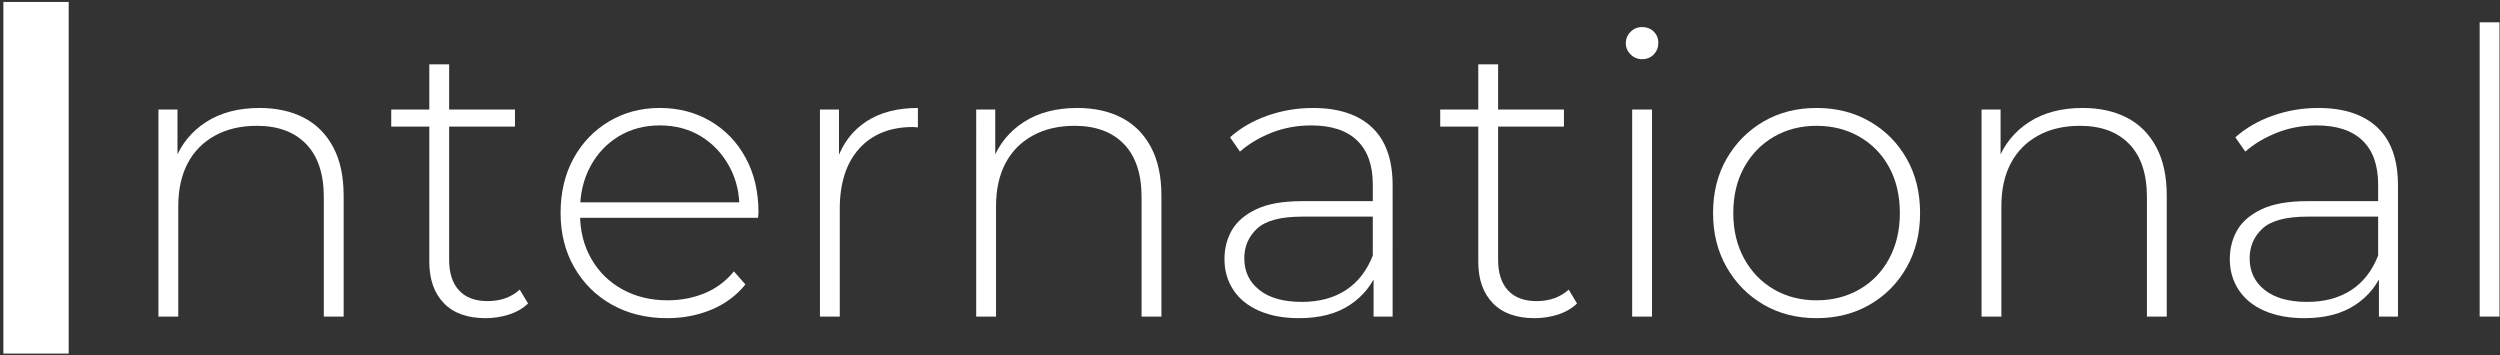 <?xml version="1.0" encoding="utf-8"?>
<!-- Generator: Adobe Illustrator 15.1.0, SVG Export Plug-In  -->
<!DOCTYPE svg PUBLIC "-//W3C//DTD SVG 1.1//EN" "http://www.w3.org/Graphics/SVG/1.1/DTD/svg11.dtd">
<svg version="1.1"
	 xmlns="http://www.w3.org/2000/svg" xmlns:xlink="http://www.w3.org/1999/xlink" xmlns:a="http://ns.adobe.com/AdobeSVGViewerExtensions/3.0/"
	 x="0px" y="0px" width="851px" height="121px" viewBox="-1.152 -0.662 851 121" enable-background="new -1.152 -0.662 851 121"
	 xml:space="preserve">
<rect x="-1.152" y="-0.662" width="851" height="121" fill="#333333" stroke="none"/>
<defs>
</defs>
<g>
	<g>
		<g>
			<path fill="#FFFFFF" d="M0,119.7V0h22.23v119.7H0z"/>
			<path fill="#FFFFFF" d="M87.207,36.09c5.759,0,10.777,1.104,15.053,3.308c4.273,2.206,7.604,5.535,9.99,9.99
				c2.383,4.455,3.577,9.969,3.577,16.538V107.1h-6.75V66.465c0-7.918-2.004-13.949-6.007-18.09
				c-4.006-4.139-9.609-6.21-16.809-6.21c-5.49,0-10.26,1.126-14.31,3.375c-4.05,2.25-7.134,5.4-9.248,9.45
				c-2.116,4.05-3.172,8.91-3.172,14.58v37.53h-6.75V36.63h6.48v19.575l-0.945-2.16c2.16-5.579,5.714-9.967,10.665-13.163
				C73.931,37.689,80.006,36.09,87.207,36.09z"/>
			<path fill="#FFFFFF" d="M132.025,42.435V36.63h42.12v5.805H132.025z M164.156,107.64c-6.211,0-10.959-1.708-14.243-5.13
				c-3.286-3.419-4.927-8.1-4.927-14.04V21.24h6.75v66.555c0,4.501,1.123,7.965,3.375,10.395c2.248,2.431,5.488,3.646,9.719,3.646
				c4.409,0,8.055-1.304,10.936-3.915l2.835,4.725c-1.802,1.711-3.982,2.971-6.548,3.78
				C169.488,107.235,166.855,107.64,164.156,107.64z"/>
			<path fill="#FFFFFF" d="M225.985,107.64c-7.11,0-13.388-1.529-18.833-4.59c-5.446-3.059-9.72-7.29-12.824-12.69
				c-3.105-5.4-4.658-11.563-4.658-18.495c0-7.02,1.462-13.207,4.388-18.563c2.924-5.354,6.952-9.562,12.083-12.623
				c5.129-3.059,10.889-4.59,17.279-4.59c6.39,0,12.127,1.485,17.213,4.455c5.084,2.97,9.09,7.134,12.015,12.487
				c2.924,5.356,4.388,11.542,4.388,18.563c0,0.27-0.023,0.563-0.067,0.878c-0.046,0.316-0.067,0.653-0.067,1.012h-62.235V68.22
				h58.591l-2.701,2.565c0.089-5.489-1.059-10.417-3.441-14.783c-2.387-4.364-5.604-7.784-9.653-10.26
				c-4.05-2.474-8.73-3.712-14.04-3.712c-5.221,0-9.878,1.238-13.973,3.712c-4.096,2.477-7.313,5.896-9.652,10.26
				c-2.342,4.366-3.51,9.338-3.51,14.917v1.215c0,5.761,1.283,10.868,3.848,15.323c2.564,4.455,6.096,7.92,10.598,10.395
				c4.499,2.477,9.629,3.712,15.39,3.712c4.499,0,8.708-0.81,12.622-2.43c3.916-1.62,7.223-4.094,9.923-7.425l3.915,4.455
				c-3.061,3.78-6.908,6.638-11.543,8.572C236.401,106.674,231.385,107.64,225.985,107.64z"/>
			<path fill="#FFFFFF" d="M277.958,107.1V36.63h6.479v19.305l-0.674-2.16c1.979-5.67,5.309-10.034,9.989-13.095
				c4.679-3.059,10.53-4.59,17.55-4.59v6.615c-0.27,0-0.539-0.021-0.81-0.068c-0.271-0.044-0.54-0.067-0.81-0.067
				c-7.83,0-13.952,2.453-18.361,7.357c-4.41,4.907-6.614,11.724-6.614,20.453v36.72H277.958z"/>
			<path fill="#FFFFFF" d="M365.572,36.09c5.76,0,10.777,1.104,15.053,3.308c4.273,2.206,7.604,5.535,9.99,9.99
				c2.384,4.455,3.578,9.969,3.578,16.538V107.1h-6.75V66.465c0-7.918-2.004-13.949-6.008-18.09
				c-4.006-4.139-9.608-6.21-16.808-6.21c-5.491,0-10.261,1.126-14.31,3.375c-4.051,2.25-7.135,5.4-9.248,9.45
				c-2.115,4.05-3.172,8.91-3.172,14.58v37.53h-6.75V36.63h6.479v19.575l-0.944-2.16c2.159-5.579,5.713-9.967,10.664-13.163
				C352.297,37.689,358.371,36.09,365.572,36.09z"/>
			<path fill="#FFFFFF" d="M441.037,107.64c-5.221,0-9.744-0.831-13.568-2.497c-3.826-1.664-6.75-4.027-8.775-7.088
				c-2.024-3.059-3.037-6.568-3.037-10.53c0-3.599,0.831-6.862,2.498-9.788c1.664-2.924,4.432-5.309,8.303-7.155
				c3.868-1.844,9.045-2.768,15.524-2.768h25.92v5.265h-25.785c-7.29,0-12.399,1.35-15.322,4.05
				c-2.926,2.7-4.388,6.075-4.388,10.125c0,4.501,1.709,8.1,5.131,10.8c3.418,2.7,8.234,4.05,14.444,4.05
				c5.94,0,10.956-1.35,15.052-4.05s7.133-6.615,9.113-11.745l1.891,4.59c-1.891,5.13-5.109,9.204-9.653,12.217
				C453.838,106.134,448.057,107.64,441.037,107.64z M466.416,107.1V91.036l-0.27-2.43v-26.46c0-6.569-1.778-11.564-5.332-14.985
				c-3.557-3.419-8.754-5.13-15.594-5.13c-4.859,0-9.382,0.833-13.566,2.498c-4.186,1.667-7.763,3.803-10.732,6.413l-3.375-4.86
				c3.51-3.149,7.738-5.603,12.689-7.357c4.949-1.755,10.125-2.633,15.525-2.633c8.729,0,15.434,2.207,20.115,6.615
				c4.678,4.411,7.02,10.981,7.02,19.71V107.1H466.416z"/>
			<path fill="#FFFFFF" d="M489.096,42.435V36.63h42.119v5.805H489.096z M521.225,107.64c-6.209,0-10.958-1.708-14.242-5.13
				c-3.286-3.419-4.928-8.1-4.928-14.04V21.24h6.75v66.555c0,4.501,1.125,7.965,3.375,10.395c2.249,2.431,5.488,3.646,9.721,3.646
				c4.408,0,8.053-1.304,10.935-3.915l2.835,4.725c-1.801,1.711-3.982,2.971-6.547,3.78
				C526.558,107.235,523.925,107.64,521.225,107.64z"/>
			<path fill="#FFFFFF" d="M557.81,19.485c-1.531,0-2.835-0.54-3.915-1.62c-1.08-1.08-1.62-2.339-1.62-3.78
				c0-1.529,0.54-2.835,1.62-3.915s2.384-1.62,3.915-1.62c1.62,0,2.946,0.519,3.982,1.553c1.034,1.036,1.553,2.318,1.553,3.847
				c0,1.532-0.519,2.835-1.553,3.915C560.756,18.945,559.43,19.485,557.81,19.485z M554.435,107.1V36.63h6.75v70.47H554.435z"/>
			<path fill="#FFFFFF" d="M617.207,107.64c-6.75,0-12.758-1.529-18.021-4.59c-5.266-3.059-9.451-7.29-12.556-12.69
				s-4.657-11.563-4.657-18.495c0-7.02,1.553-13.207,4.657-18.563c3.104-5.354,7.29-9.562,12.556-12.623
				c5.264-3.059,11.271-4.59,18.021-4.59s12.779,1.531,18.09,4.59c5.311,3.061,9.494,7.269,12.556,12.623
				c3.059,5.356,4.59,11.542,4.59,18.563c0,6.932-1.531,13.095-4.59,18.495c-3.062,5.4-7.245,9.631-12.556,12.69
				C629.986,106.111,623.957,107.64,617.207,107.64z M617.207,101.565c5.4,0,10.26-1.235,14.58-3.712
				c4.32-2.475,7.695-5.961,10.125-10.463c2.43-4.499,3.646-9.673,3.646-15.525c0-5.94-1.216-11.137-3.646-15.592
				s-5.805-7.919-10.125-10.395c-4.32-2.474-9.18-3.712-14.58-3.712c-5.399,0-10.238,1.238-14.512,3.712
				c-4.275,2.476-7.65,5.94-10.125,10.395c-2.477,4.455-3.713,9.652-3.713,15.592c0,5.852,1.236,11.026,3.713,15.525
				c2.475,4.501,5.85,7.988,10.125,10.463C606.969,100.33,611.808,101.565,617.207,101.565z"/>
			<path fill="#FFFFFF" d="M707.792,36.09c5.759,0,10.776,1.104,15.053,3.308c4.273,2.206,7.604,5.535,9.989,9.99
				c2.385,4.455,3.578,9.969,3.578,16.538V107.1h-6.75V66.465c0-7.918-2.004-13.949-6.008-18.09
				c-4.006-4.139-9.607-6.21-16.807-6.21c-5.491,0-10.261,1.126-14.311,3.375c-4.05,2.25-7.134,5.4-9.248,9.45
				c-2.115,4.05-3.172,8.91-3.172,14.58v37.53h-6.75V36.63h6.48v19.575l-0.945-2.16c2.16-5.579,5.714-9.967,10.664-13.163
				C694.516,37.689,700.591,36.09,707.792,36.09z"/>
			<path fill="#FFFFFF" d="M783.256,107.64c-5.221,0-9.744-0.831-13.568-2.497c-3.826-1.664-6.75-4.027-8.774-7.088
				c-2.024-3.059-3.038-6.568-3.038-10.53c0-3.599,0.832-6.862,2.498-9.788c1.664-2.924,4.432-5.309,8.303-7.155
				c3.869-1.844,9.045-2.768,15.525-2.768h25.92v5.265h-25.785c-7.291,0-12.399,1.35-15.322,4.05
				c-2.926,2.7-4.389,6.075-4.389,10.125c0,4.501,1.709,8.1,5.131,10.8c3.419,2.7,8.234,4.05,14.445,4.05
				c5.939,0,10.955-1.35,15.052-4.05c4.095-2.7,7.132-6.615,9.112-11.745l1.891,4.59c-1.891,5.13-5.109,9.204-9.652,12.217
				C796.058,106.134,790.275,107.64,783.256,107.64z M808.636,107.1V91.036l-0.271-2.43v-26.46c0-6.569-1.777-11.564-5.332-14.985
				c-3.557-3.419-8.754-5.13-15.593-5.13c-4.86,0-9.382,0.833-13.567,2.498c-4.186,1.667-7.762,3.803-10.732,6.413l-3.375-4.86
				c3.51-3.149,7.739-5.603,12.689-7.357c4.949-1.755,10.125-2.633,15.525-2.633c8.729,0,15.435,2.207,20.115,6.615
				c4.679,4.411,7.02,10.981,7.02,19.71V107.1H808.636z"/>
			<path fill="#FFFFFF" d="M842.924,107.1V6.93h6.75V107.1H842.924z"/>
		</g>
	</g>
</g>
</svg>
